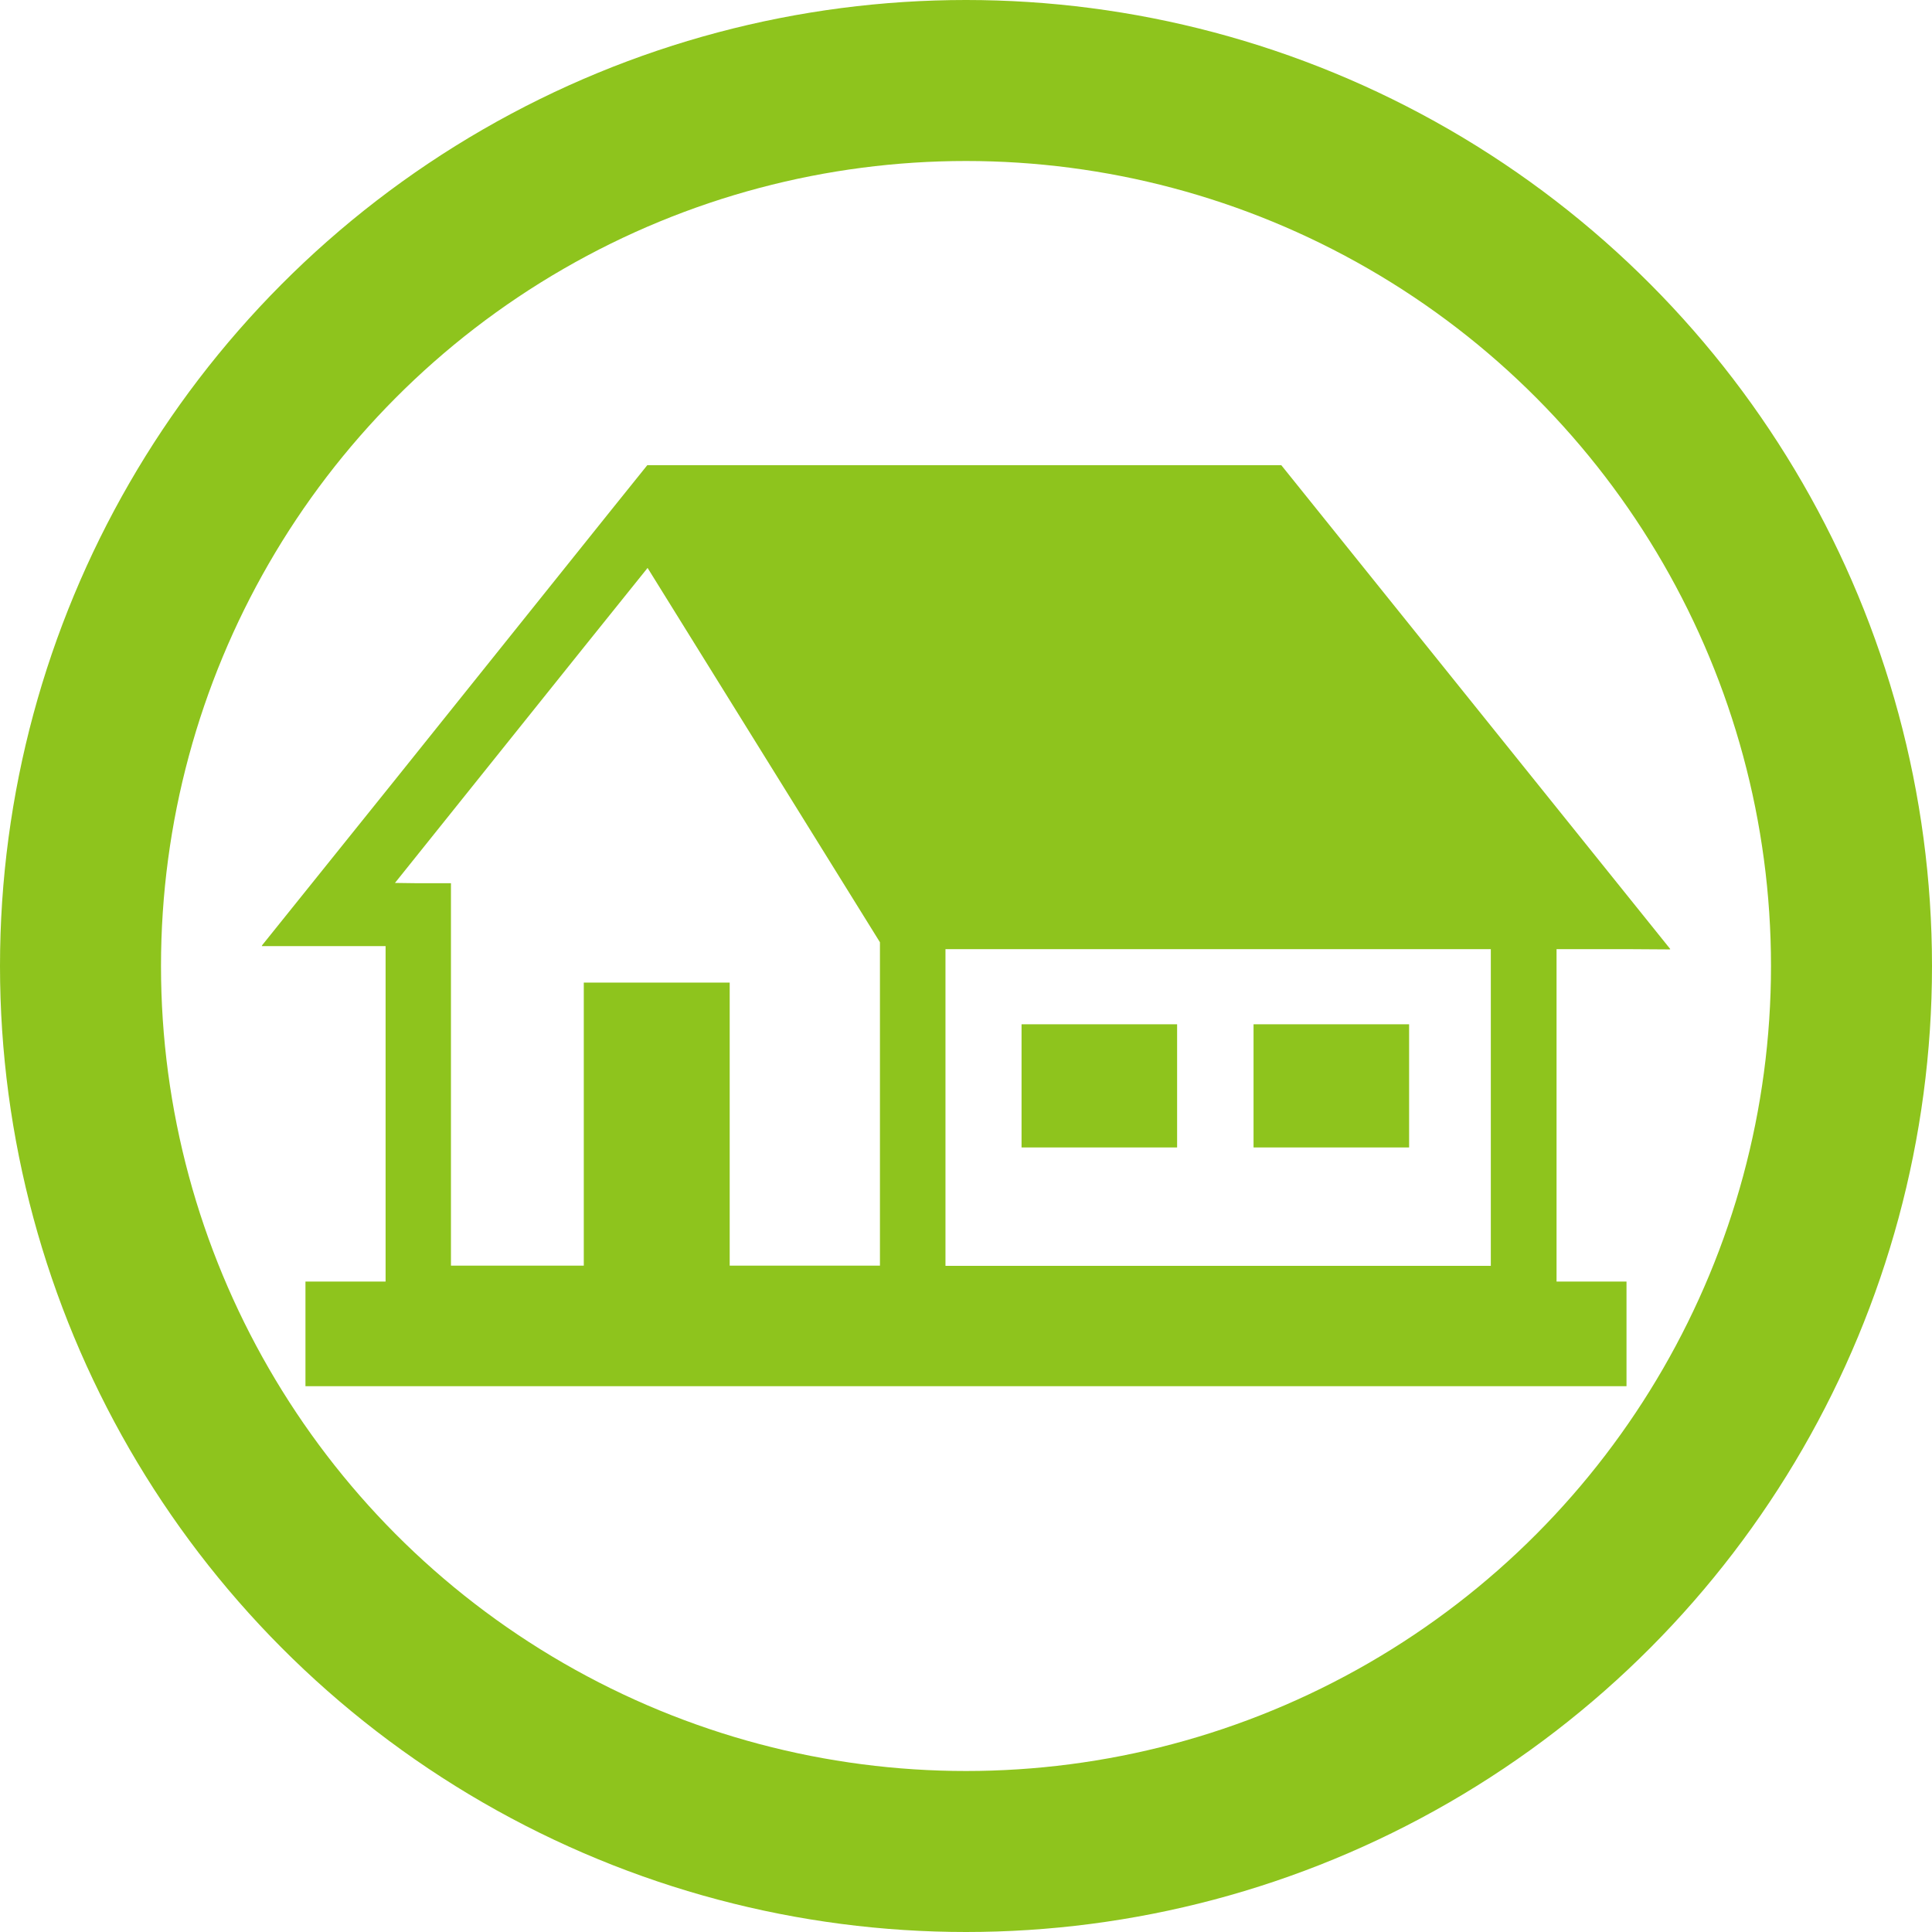 <?xml version="1.0" encoding="UTF-8"?>
<svg xmlns="http://www.w3.org/2000/svg" width="48" height="48" viewBox="0 0 48 48">
  <g id="グループ_9" data-name="グループ 9" transform="translate(-359 95)">
    <g id="グループ_8" data-name="グループ 8" transform="translate(-80 -137)">
      <g id="楕円形_1" data-name="楕円形 1" transform="translate(439 42)" fill="none" stroke="#8ec41d" stroke-width="4">
        <circle cx="24" cy="24" r="24" stroke="none"></circle>
        <circle cx="24" cy="24" r="22" fill="none"></circle>
      </g>
    </g>
    <g id="立体的な家の無料アイコン素材_2" data-name="立体的な家の無料アイコン素材 2" transform="translate(365.504 -172)">
      <path id="パス_19" data-name="パス 19" d="M33.9,100.581l1.086.007-.005-.007h.014L25.329,88.557H9.578l-.89,1.107L3.3,96.388,0,100.495H.009L0,100.506H3.076v8.334H1.085v2.6H33.906v-2.6H32.168v-8.258H33.9ZM3.835,98.943l-.526-.007,4.713-5.881L9.585,91.11l5.773,9.3v8.034H11.625v-7.032H8v7.032H4.7V98.943Zm26.7,1.638v7.868H16.986v-7.868Z" fill="#8ec41d"></path>
      <rect id="長方形_37" data-name="長方形 37" width="3.865" height="3.06" transform="translate(18.876 102.448)" fill="#8ec41d"></rect>
      <rect id="長方形_38" data-name="長方形 38" width="3.865" height="3.06" transform="translate(24.64 102.448)" fill="#8ec41d"></rect>
    </g>
  </g>
</svg>
